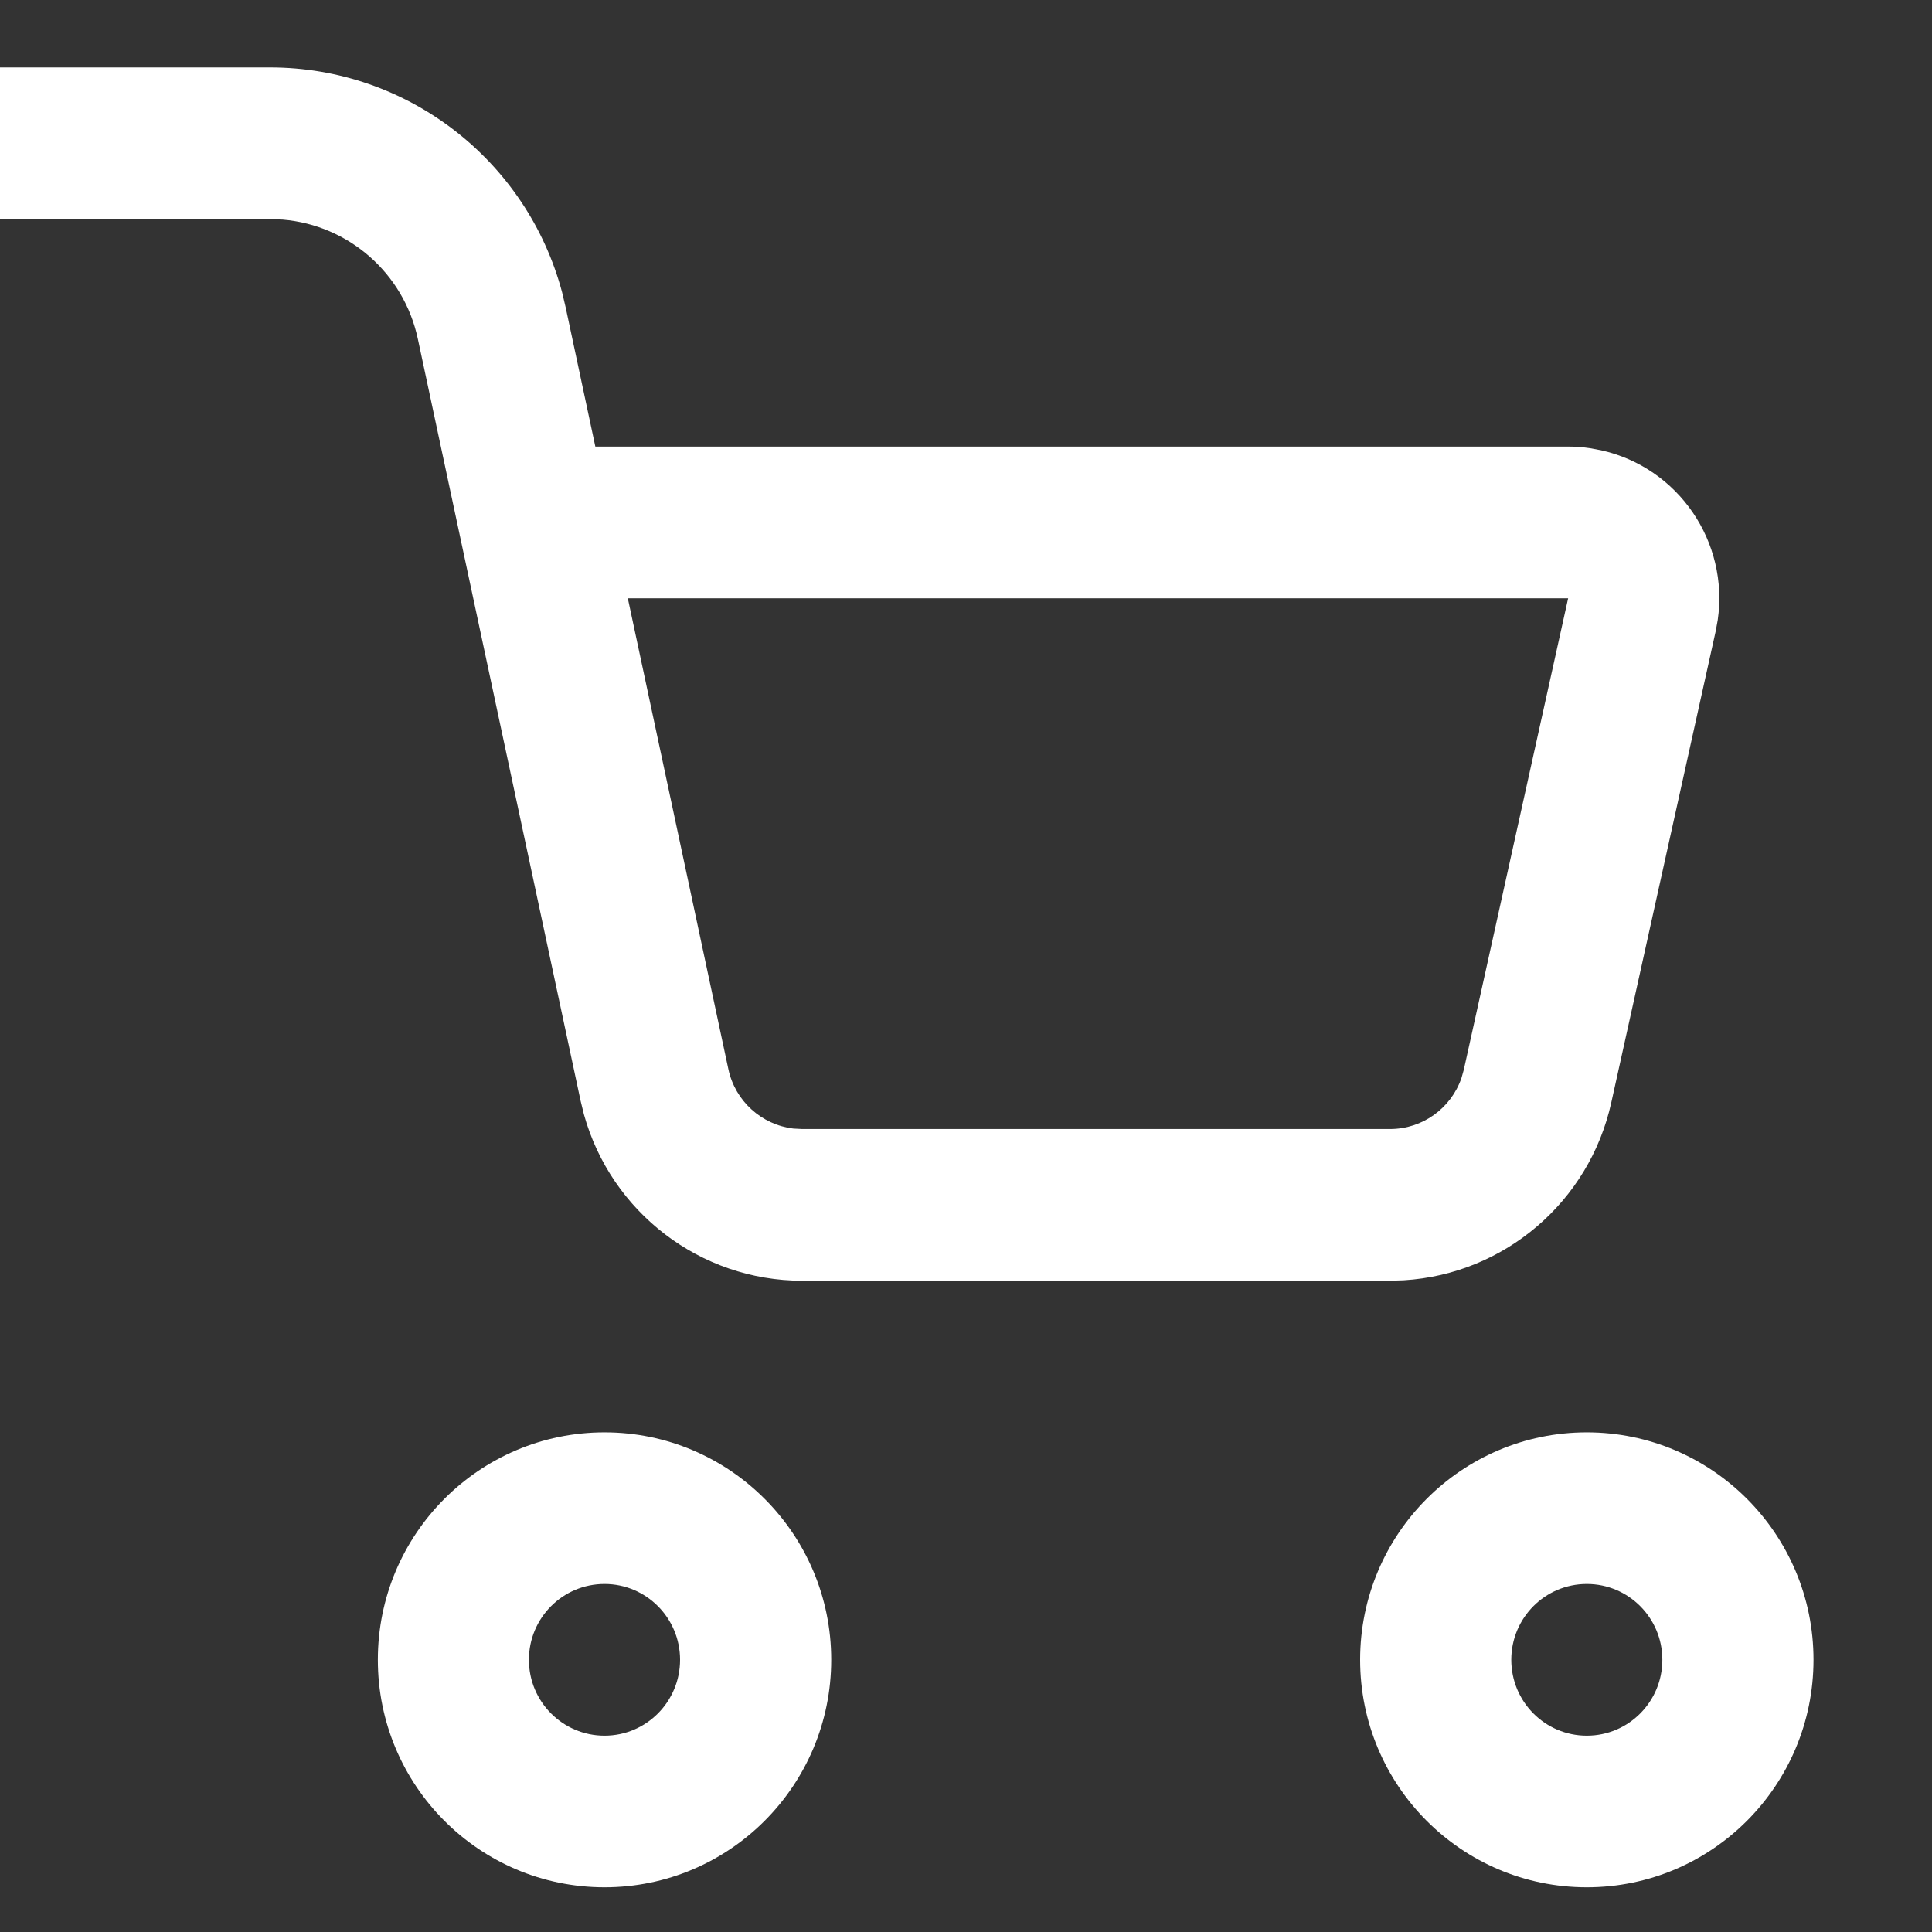 <svg width="21" height="21" viewBox="0 0 21 21" fill="none" xmlns="http://www.w3.org/2000/svg">
<rect x="0" y="0" width="21" height="21" fill="#333333" stroke="none"/>
<g clip-path="url(#clip0_2_216)">
<path fill-rule="evenodd" clip-rule="evenodd" d="M17.248 15.569C18.609 15.569 19.712 16.676 19.712 18.041C19.712 19.407 18.609 20.514 17.248 20.514C15.887 20.514 14.784 19.407 14.784 18.041C14.784 16.676 15.887 15.569 17.248 15.569ZM6.571 15.569C7.931 15.569 9.035 16.676 9.035 18.041C9.035 19.407 7.931 20.514 6.571 20.514C5.21 20.514 4.107 19.407 4.107 18.041C4.107 16.676 5.21 15.569 6.571 15.569ZM6.571 17.217C6.117 17.217 5.749 17.586 5.749 18.041C5.749 18.497 6.117 18.866 6.571 18.866C7.024 18.866 7.392 18.497 7.392 18.041C7.392 17.586 7.024 17.217 6.571 17.217ZM17.248 17.217C16.794 17.217 16.427 17.586 16.427 18.041C16.427 18.497 16.794 18.866 17.248 18.866C17.702 18.866 18.069 18.497 18.069 18.041C18.069 17.586 17.702 17.217 17.248 17.217ZM2.936 0.733C4.43 0.733 5.728 1.743 6.11 3.178L6.148 3.339L6.471 4.854H17.045C17.125 4.854 17.205 4.86 17.284 4.872L17.402 4.894C18.247 5.082 18.794 5.893 18.671 6.739L18.649 6.86L17.514 11.984C17.275 13.066 16.349 13.85 15.259 13.916L15.109 13.921H8.72C7.609 13.921 6.642 13.175 6.347 12.113L6.311 11.966L4.542 3.685C4.39 2.969 3.788 2.446 3.072 2.387L2.936 2.382H0V0.733H2.936ZM17.045 6.503H6.824L7.917 11.621C7.991 11.969 8.279 12.226 8.624 12.267L8.72 12.272H15.109C15.462 12.272 15.771 12.047 15.885 11.719L15.911 11.627L17.045 6.503Z" fill="white"/>
</g>
<defs>
<clipPath id="clip0_2_216">
<rect width="20.533" height="19.8" fill="white" transform="translate(0 0.733)"/>
</clipPath>
</defs>
</svg>
